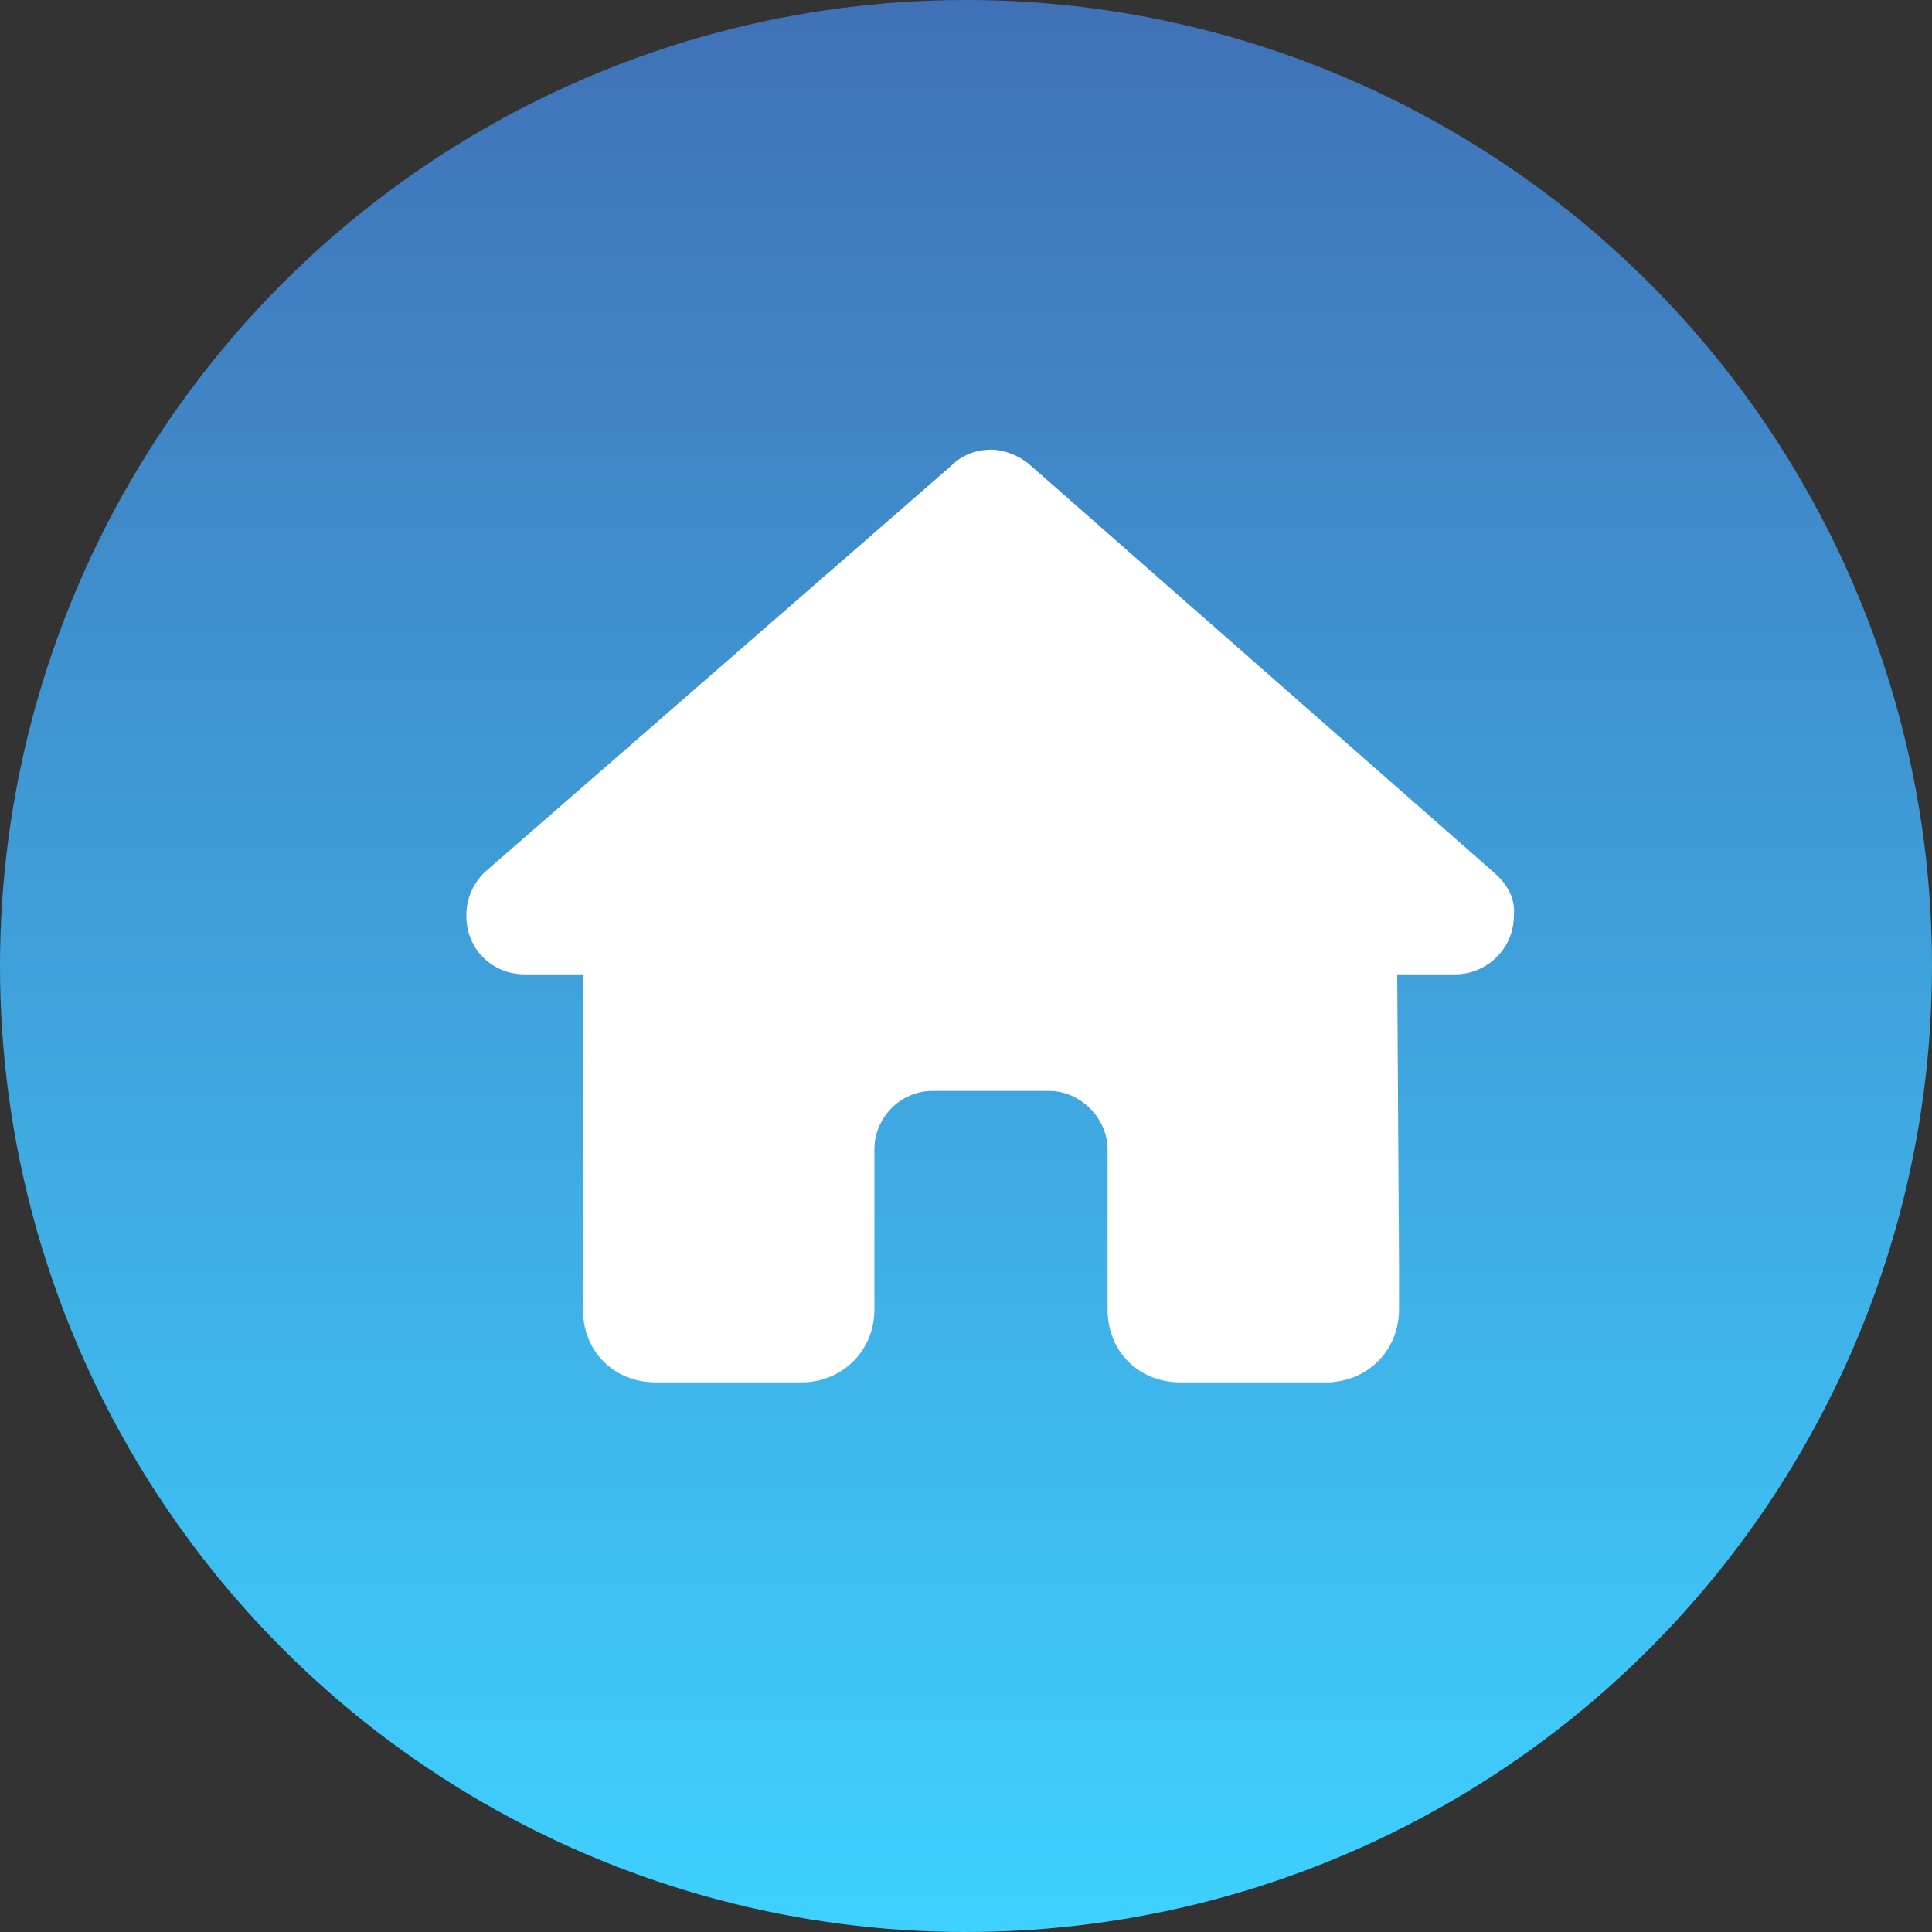<svg width="29" height="29" viewBox="0 0 29 29" fill="none" xmlns="http://www.w3.org/2000/svg">
<rect x="0" y="0" width="29" height="29" fill="#333333" stroke="none"/>
<circle cx="14.5" cy="14.5" r="14.5" fill="url(#paint0_linear_1008_61)"/>
<path d="M22.723 13.75C22.723 14.242 22.312 14.625 21.848 14.625H20.973L21 19C21 19.082 21 19.164 21 19.219V19.656C21 20.285 20.508 20.75 19.906 20.75H19.469C19.414 20.75 19.387 20.75 19.359 20.75C19.332 20.75 19.277 20.75 19.25 20.75H17.719C17.09 20.75 16.625 20.285 16.625 19.656V17.25C16.625 16.785 16.215 16.375 15.75 16.375H14C13.508 16.375 13.125 16.785 13.125 17.25V19.656C13.125 20.285 12.633 20.75 12.031 20.75H10.5C10.445 20.75 10.418 20.75 10.363 20.75C10.336 20.75 10.309 20.75 10.281 20.75H9.844C9.215 20.75 8.75 20.285 8.75 19.656V16.594C8.75 16.594 8.75 16.566 8.75 16.539V14.625H7.875C7.383 14.625 7 14.242 7 13.75C7 13.504 7.082 13.285 7.273 13.094L14.273 6.996C14.465 6.805 14.684 6.75 14.875 6.75C15.066 6.75 15.285 6.832 15.449 6.969L22.422 13.094C22.641 13.285 22.75 13.504 22.723 13.75Z" fill="white"/>
<defs>
<linearGradient id="paint0_linear_1008_61" x1="14.5" y1="0" x2="14.5" y2="29" gradientUnits="userSpaceOnUse">
<stop stop-color="#4071B7"/>
<stop offset="1" stop-color="#3ED1FF"/>
</linearGradient>
</defs>
</svg>
